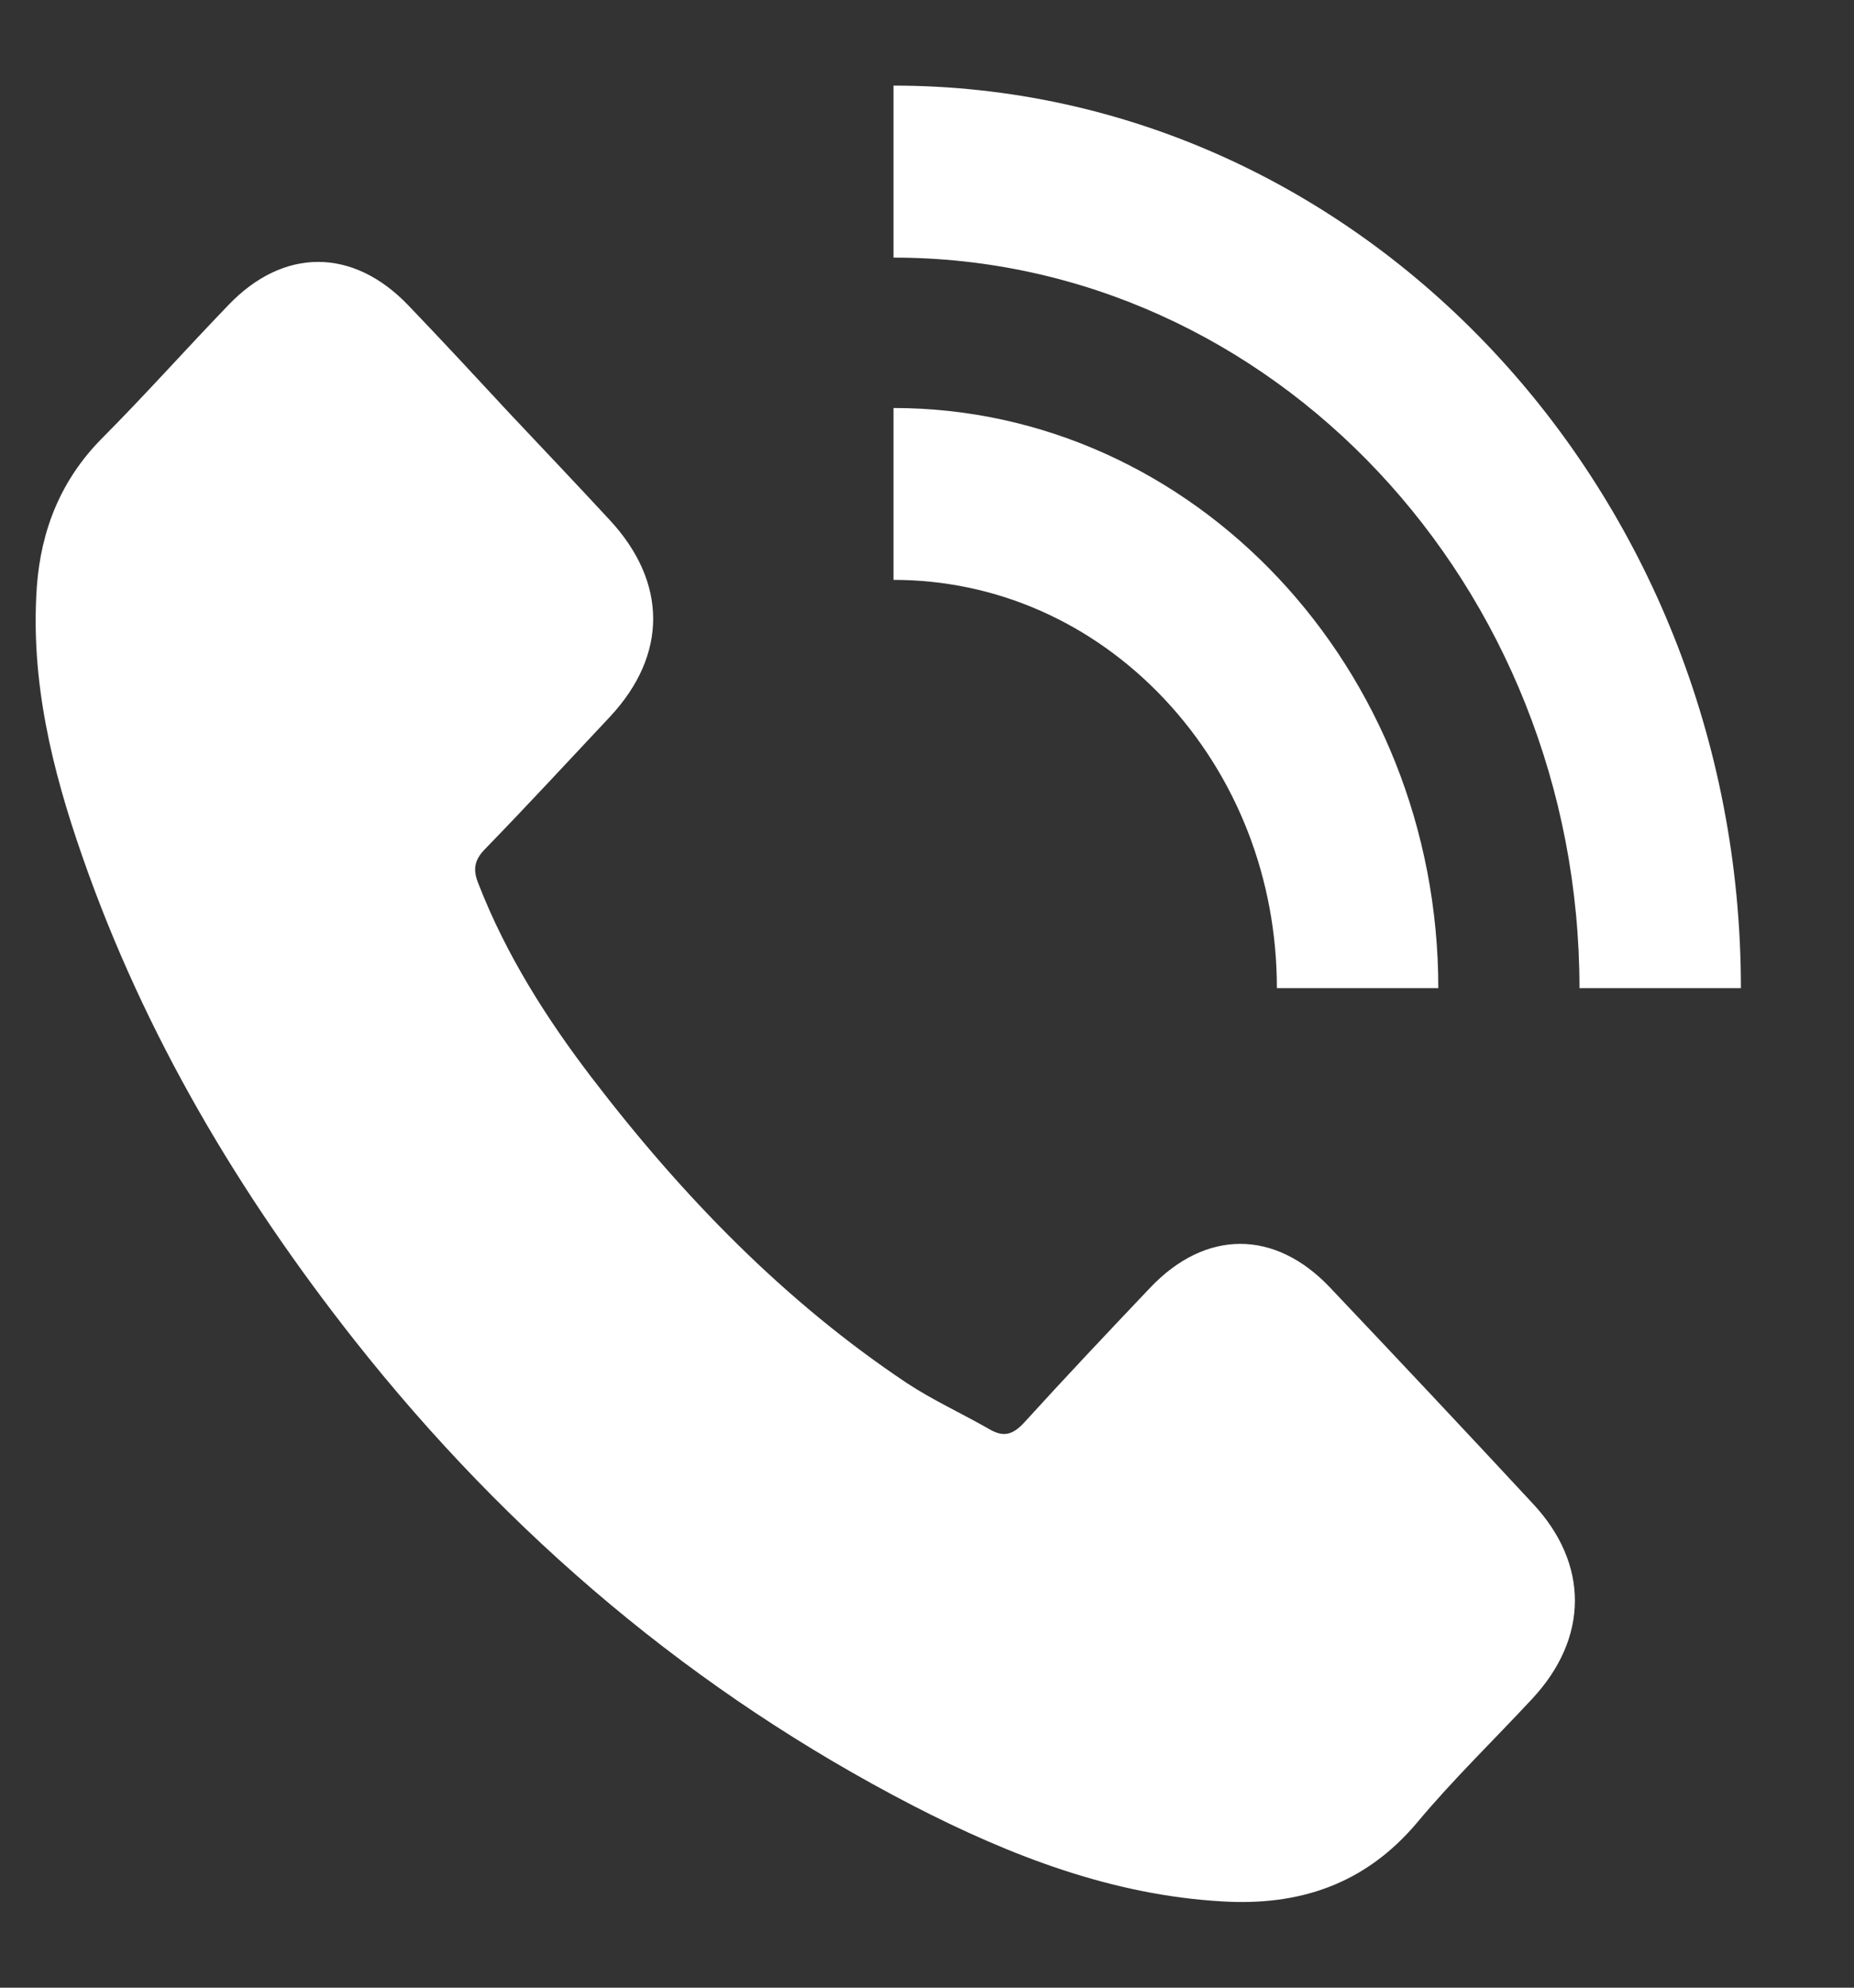 <svg width="14" height="15" viewBox="0 0 14 15" fill="none" xmlns="http://www.w3.org/2000/svg">
<rect x="0" y="0" width="14" height="15" fill="#333333" stroke="none"/>
<path d="M0.621 6.461C0.393 5.807 0.229 5.139 0.278 4.429C0.31 3.992 0.464 3.619 0.765 3.313C1.092 2.985 1.4 2.639 1.722 2.305C2.14 1.866 2.666 1.868 3.084 2.305C3.343 2.575 3.599 2.851 3.855 3.127C4.104 3.391 4.355 3.655 4.603 3.923C5.04 4.393 5.043 4.941 4.606 5.409C4.292 5.743 3.981 6.08 3.662 6.408C3.578 6.494 3.57 6.567 3.615 6.675C3.824 7.21 4.127 7.686 4.467 8.131C5.152 9.027 5.926 9.823 6.849 10.438C7.048 10.569 7.265 10.667 7.472 10.786C7.579 10.848 7.649 10.828 7.736 10.733C8.047 10.391 8.366 10.054 8.685 9.718C9.103 9.278 9.626 9.275 10.045 9.718C10.557 10.258 11.067 10.8 11.574 11.346C12.001 11.802 11.998 12.362 11.569 12.821C11.279 13.133 10.973 13.428 10.701 13.754C10.303 14.227 9.801 14.383 9.231 14.349C8.4 14.302 7.634 14.007 6.894 13.626C5.252 12.777 3.85 11.599 2.676 10.113C1.808 9.011 1.092 7.814 0.621 6.461ZM13.146 7.457C13.146 3.703 10.275 0.646 6.747 0.646V1.944C9.603 1.944 11.927 4.418 11.927 7.457H13.146ZM9.642 7.457H10.861C10.861 5.044 9.014 3.079 6.747 3.079V4.376C7.521 4.376 8.248 4.696 8.795 5.278C9.341 5.86 9.642 6.634 9.642 7.457Z" fill="white"/>
</svg>